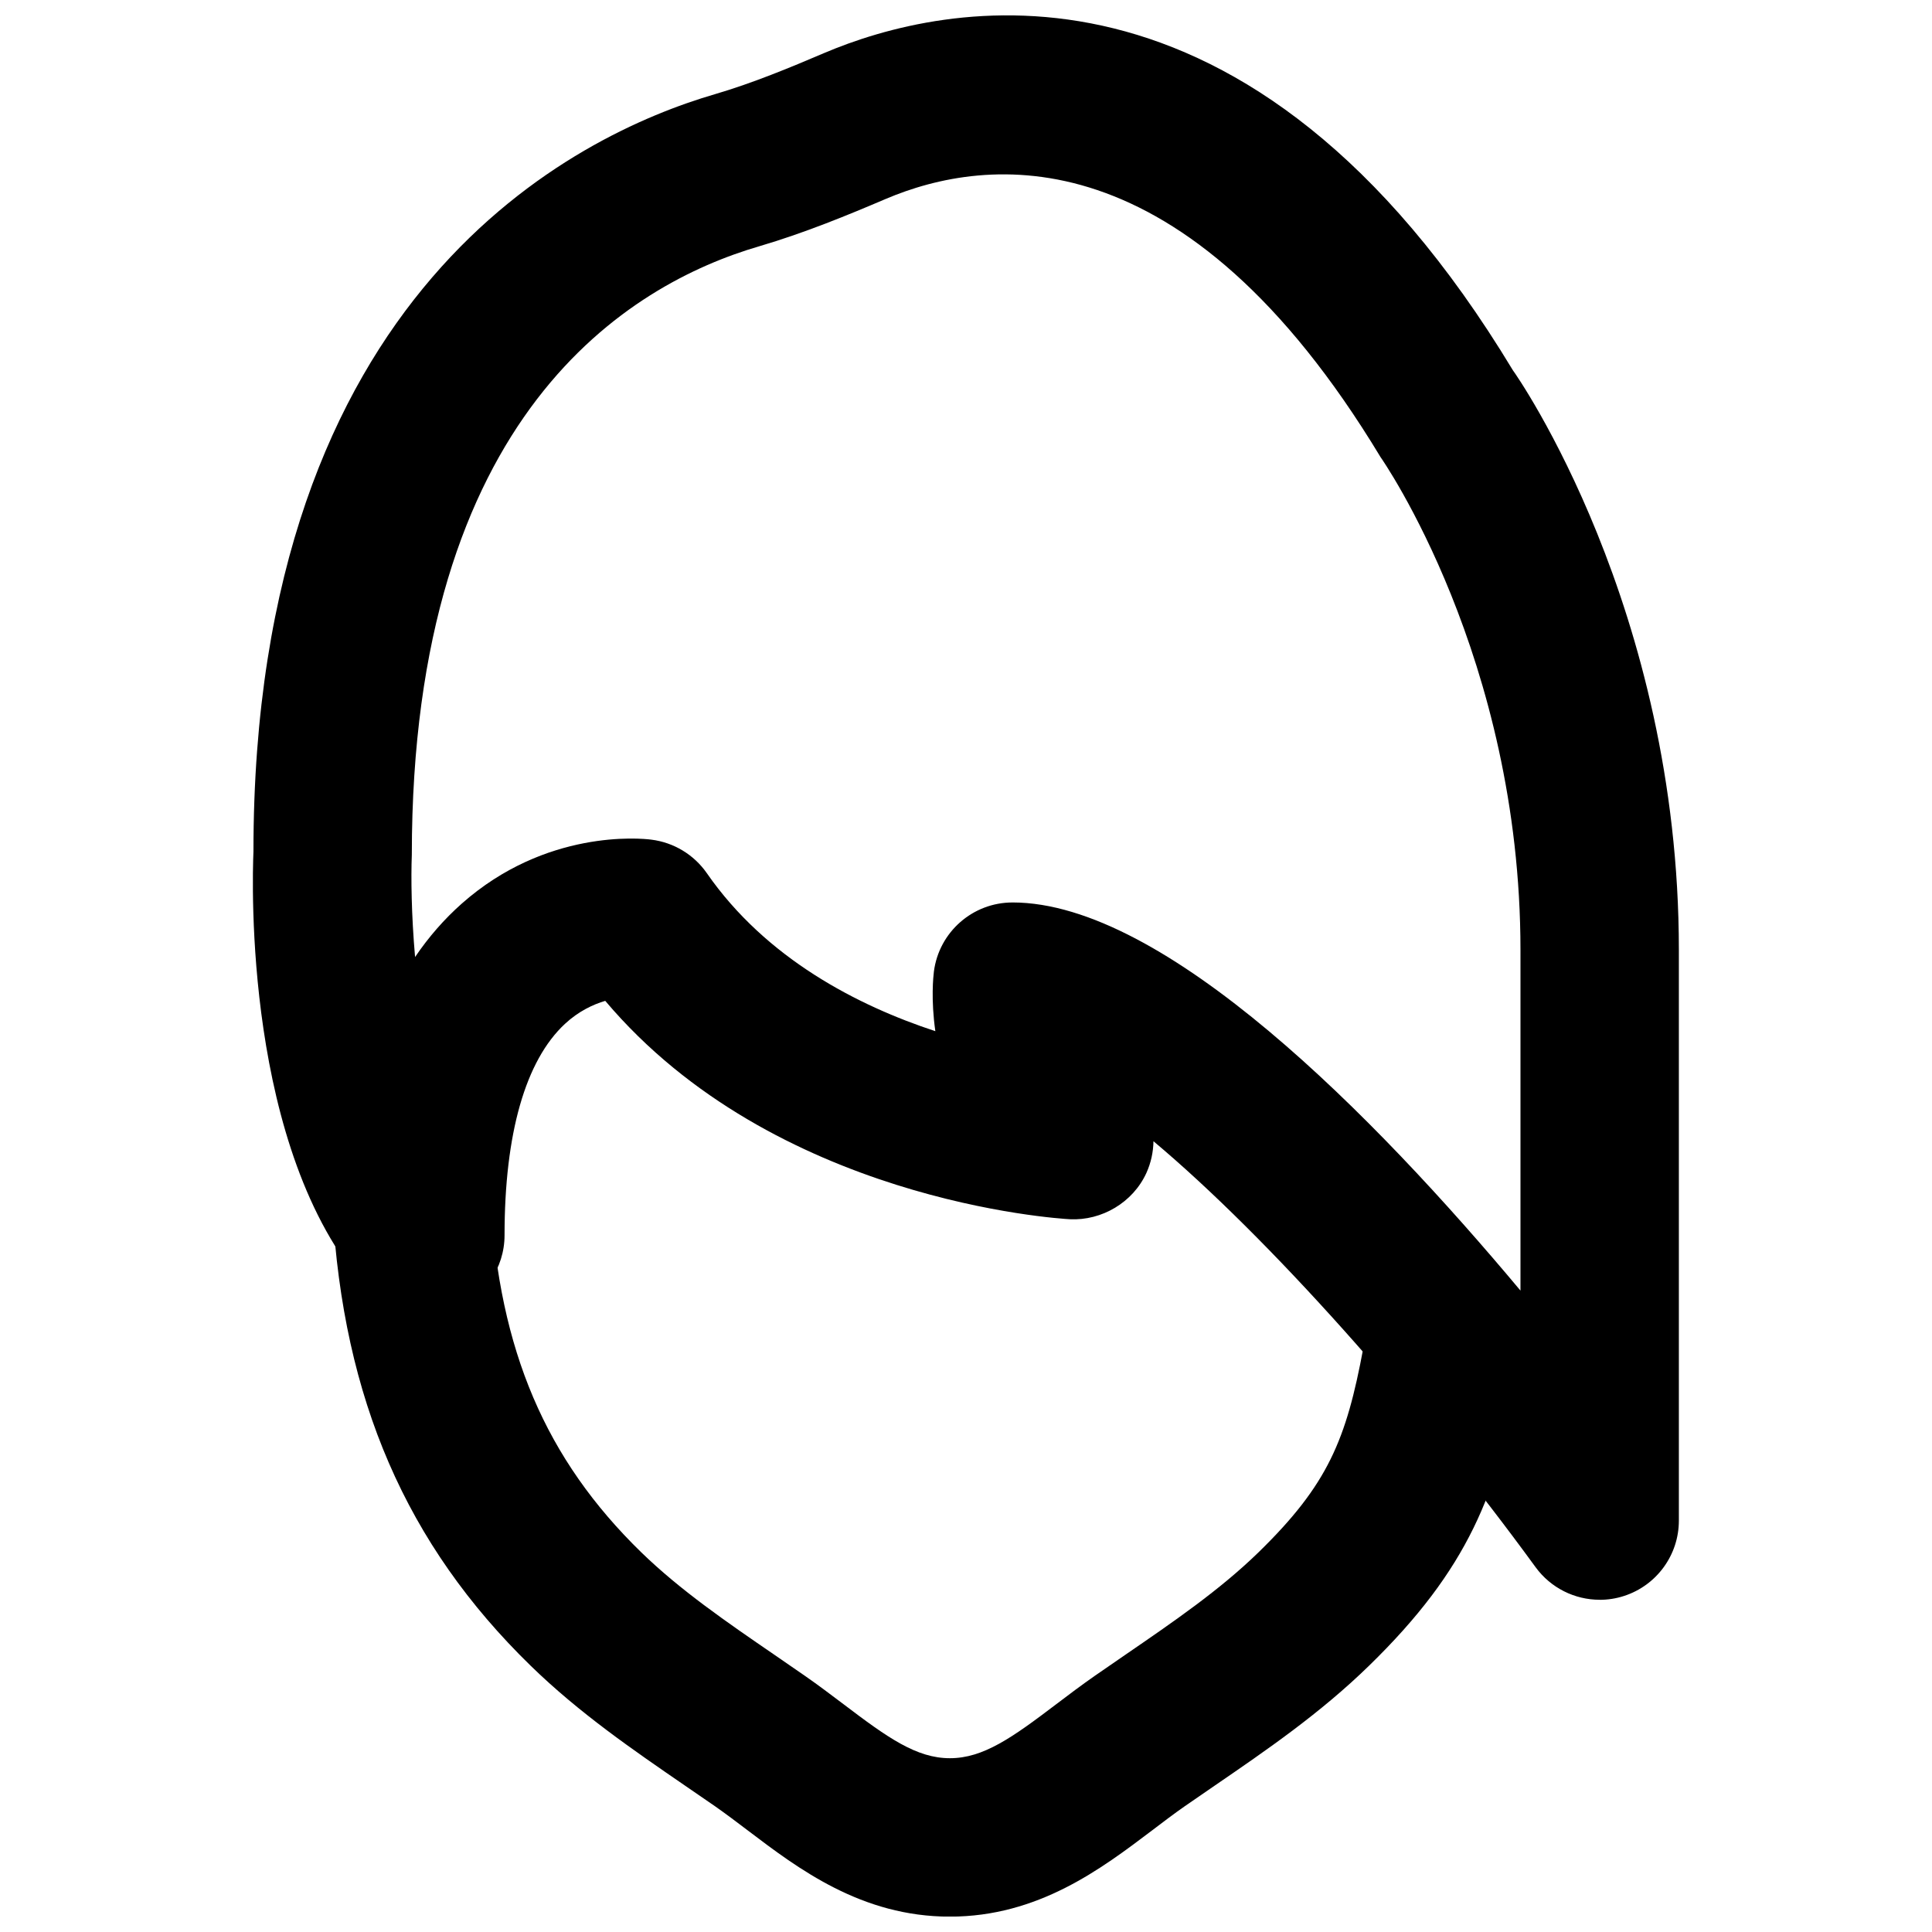 <?xml version="1.0" encoding="UTF-8"?>
<!-- Uploaded to: SVG Repo, www.svgrepo.com, Generator: SVG Repo Mixer Tools -->
<svg width="800px" height="800px" version="1.1" viewBox="144 144 512 512" xmlns="http://www.w3.org/2000/svg">
 <defs>
  <clipPath id="b">
   <path d="m211 148.09h378v419.91h-378z"/>
  </clipPath>
  <clipPath id="a">
   <path d="m232 442h315v209.9h-315z"/>
  </clipPath>
 </defs>
 <g>
  <g clip-path="url(#b)">
   <path d="m412.32 383.16c40.348 0 95.957 56.637 134.62 102.86v-90.266c0-77.461-36.715-130.11-37.09-130.63-52-86.133-104.44-79.75-131.14-68.395-9.844 4.199-21.367 8.965-33.5 12.535-34.387 10.031-92.074 44.355-92.074 161.3-0.23 5.879-0.125 15.785 0.863 27.059 3.609-5.332 7.746-10.055 12.383-14.168 22.273-19.711 47.402-17.32 50.215-16.941 5.941 0.734 11.293 3.969 14.715 8.879 15.746 22.695 40.031 35.121 60.562 41.879-1.195-8.438-0.547-14.441-0.379-15.828 1.367-10.453 10.285-18.281 20.824-18.281m155.61 184.79c-6.59 0-12.949-3.109-16.98-8.629-31.109-42.699-70.828-87.367-101.27-112.89-0.043 2.832-0.652 5.707-1.867 8.395-3.59 7.875-11.863 12.68-20.258 12.281-3.359-0.188-78.406-4.891-123.16-57.875-3.191 0.945-7.055 2.731-10.688 6.109-10.453 9.719-15.996 29.094-15.996 56.008 0 8.73-5.394 16.539-13.539 19.625-8.125 3.109-17.34 0.863-23.152-5.688-32.352-36.465-30.188-107.65-29.852-115.64-0.023-148.79 85.5-189.94 122.26-200.68 9.93-2.898 20.09-7.117 28.844-10.855 31.57-13.453 112.58-32.137 182.67 84.031 0.988 1.281 43.977 62.934 43.977 153.62v151.21c0 9.09-5.856 17.148-14.504 19.961-2.121 0.695-4.324 1.031-6.488 1.031" fill-rule="evenodd"/>
  </g>
  <g clip-path="url(#a)">
   <path d="m395.73 651.93c-23.426 0-40.137-12.66-53.551-22.84-2.875-2.184-5.773-4.367-8.73-6.445l-7.789-5.352c-13.812-9.488-28.109-19.273-41.02-31.848-32.977-32.117-49.688-70.66-52.543-121.25-0.672-11.586 8.188-21.496 19.754-22.168 11.883-0.418 21.496 8.211 22.168 19.777 2.266 40.031 14.566 68.895 39.926 93.582 10.328 10.031 22.523 18.41 35.457 27.27l7.996 5.519c3.445 2.394 6.801 4.934 10.141 7.453 11.691 8.879 19.332 14.316 28.191 14.316s16.5-5.438 28.191-14.316c3.34-2.543 6.699-5.059 10.121-7.453l8.039-5.543c12.91-8.859 25.125-17.215 35.434-27.246 18.391-17.93 23.258-29.789 27.793-54.223 2.102-11.398 13.016-18.957 24.457-16.816 11.398 2.102 18.934 13.059 16.836 24.457-5.691 30.668-13.395 50.926-39.801 76.641-12.891 12.574-27.164 22.359-40.977 31.824l-7.809 5.375c-2.961 2.059-5.836 4.262-8.715 6.445-13.434 10.16-30.145 22.84-53.57 22.84" fill-rule="evenodd"/>
  </g>
 </g>
</svg>